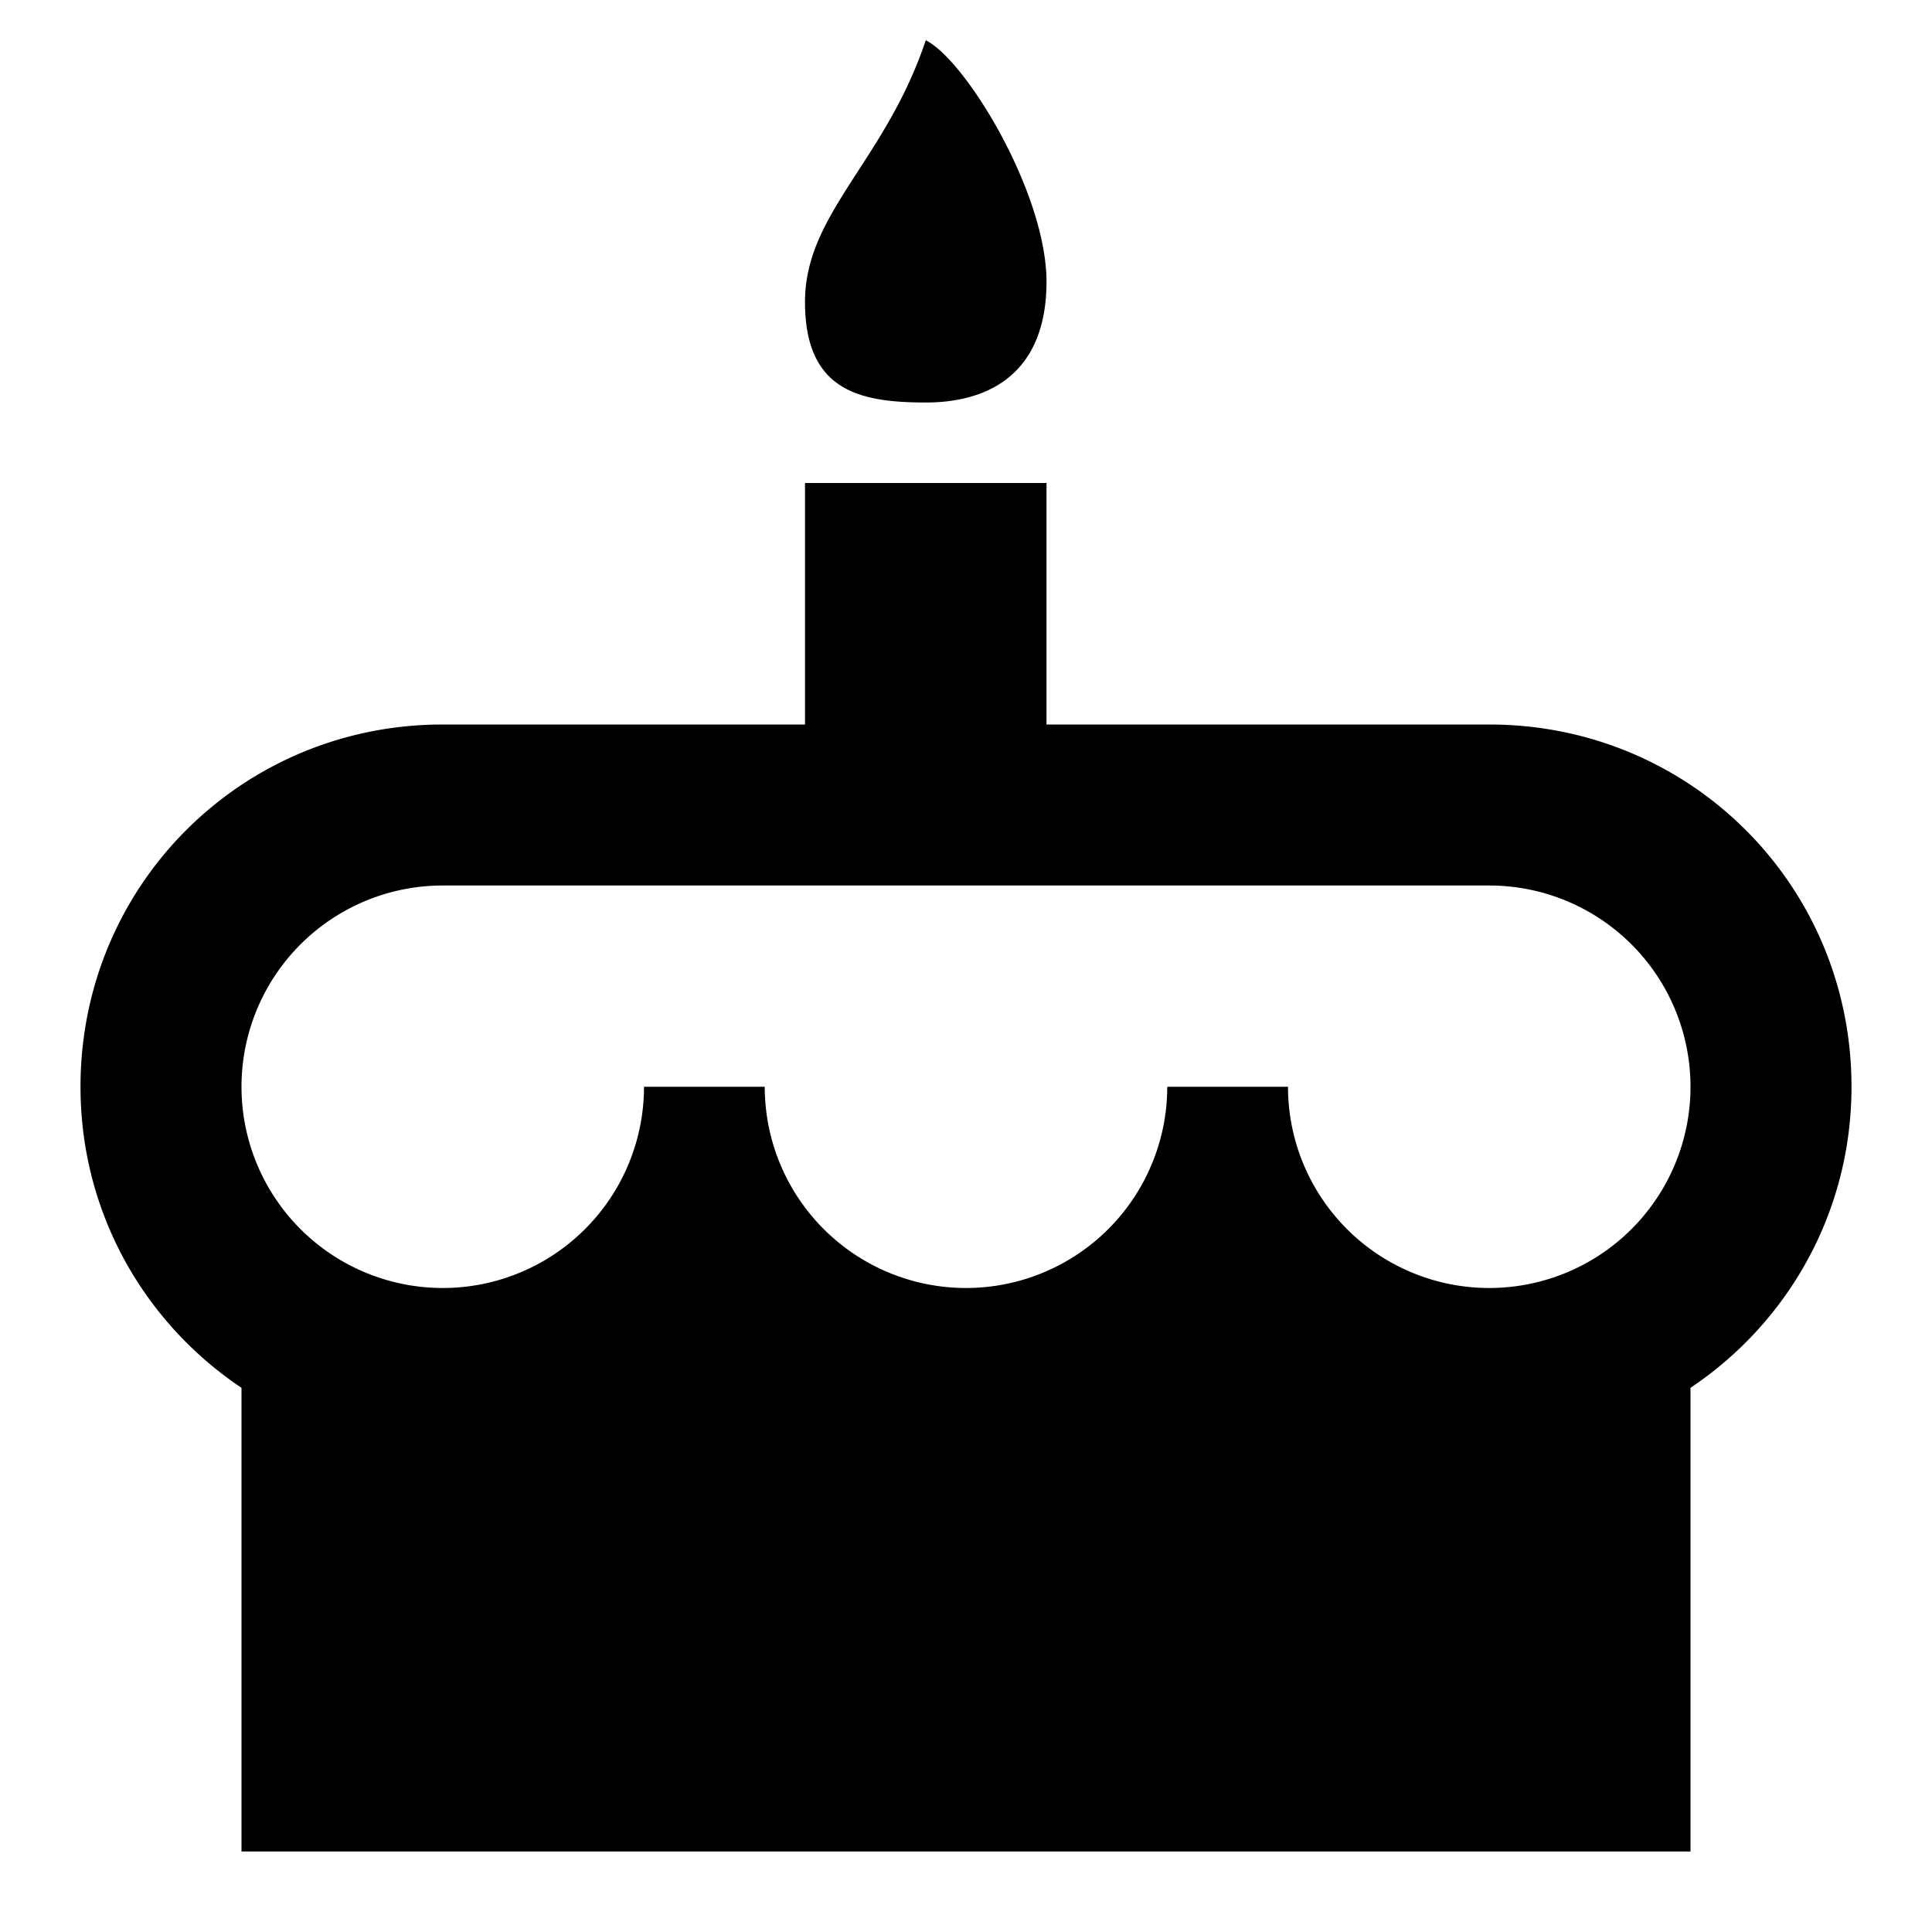<?xml version="1.0" encoding="UTF-8"?><!DOCTYPE svg PUBLIC "-//W3C//DTD SVG 1.1//EN" "http://www.w3.org/Graphics/SVG/1.1/DTD/svg11.dtd"><svg xmlns="http://www.w3.org/2000/svg" xmlns:xlink="http://www.w3.org/1999/xlink" version="1.1" width="24" height="24" viewBox="0 0 24 24"><path d="M11.5,0.5C12,0.75 13,2.4 13,3.5C13,4.6 12.33,5 11.5,5C10.67,5 10,4.85 10,3.75C10,2.65 11,2 11.5,0.5M18.5,9C21,9 23,11 23,13.5C23,15.06 22.21,16.43 21,17.24V23H12L3,23V17.24C1.79,16.43 1,15.06 1,13.5C1,11 3,9 5.5,9H10V6H13V9H18.5M12,16A2.5,2.5 0 0,0 14.5,13.5H16A2.5,2.5 0 0,0 18.5,16A2.5,2.5 0 0,0 21,13.5A2.5,2.5 0 0,0 18.5,11H5.5A2.5,2.5 0 0,0 3,13.5A2.5,2.5 0 0,0 5.5,16A2.5,2.5 0 0,0 8,13.5H9.5A2.5,2.5 0 0,0 12,16Z" /></svg>
